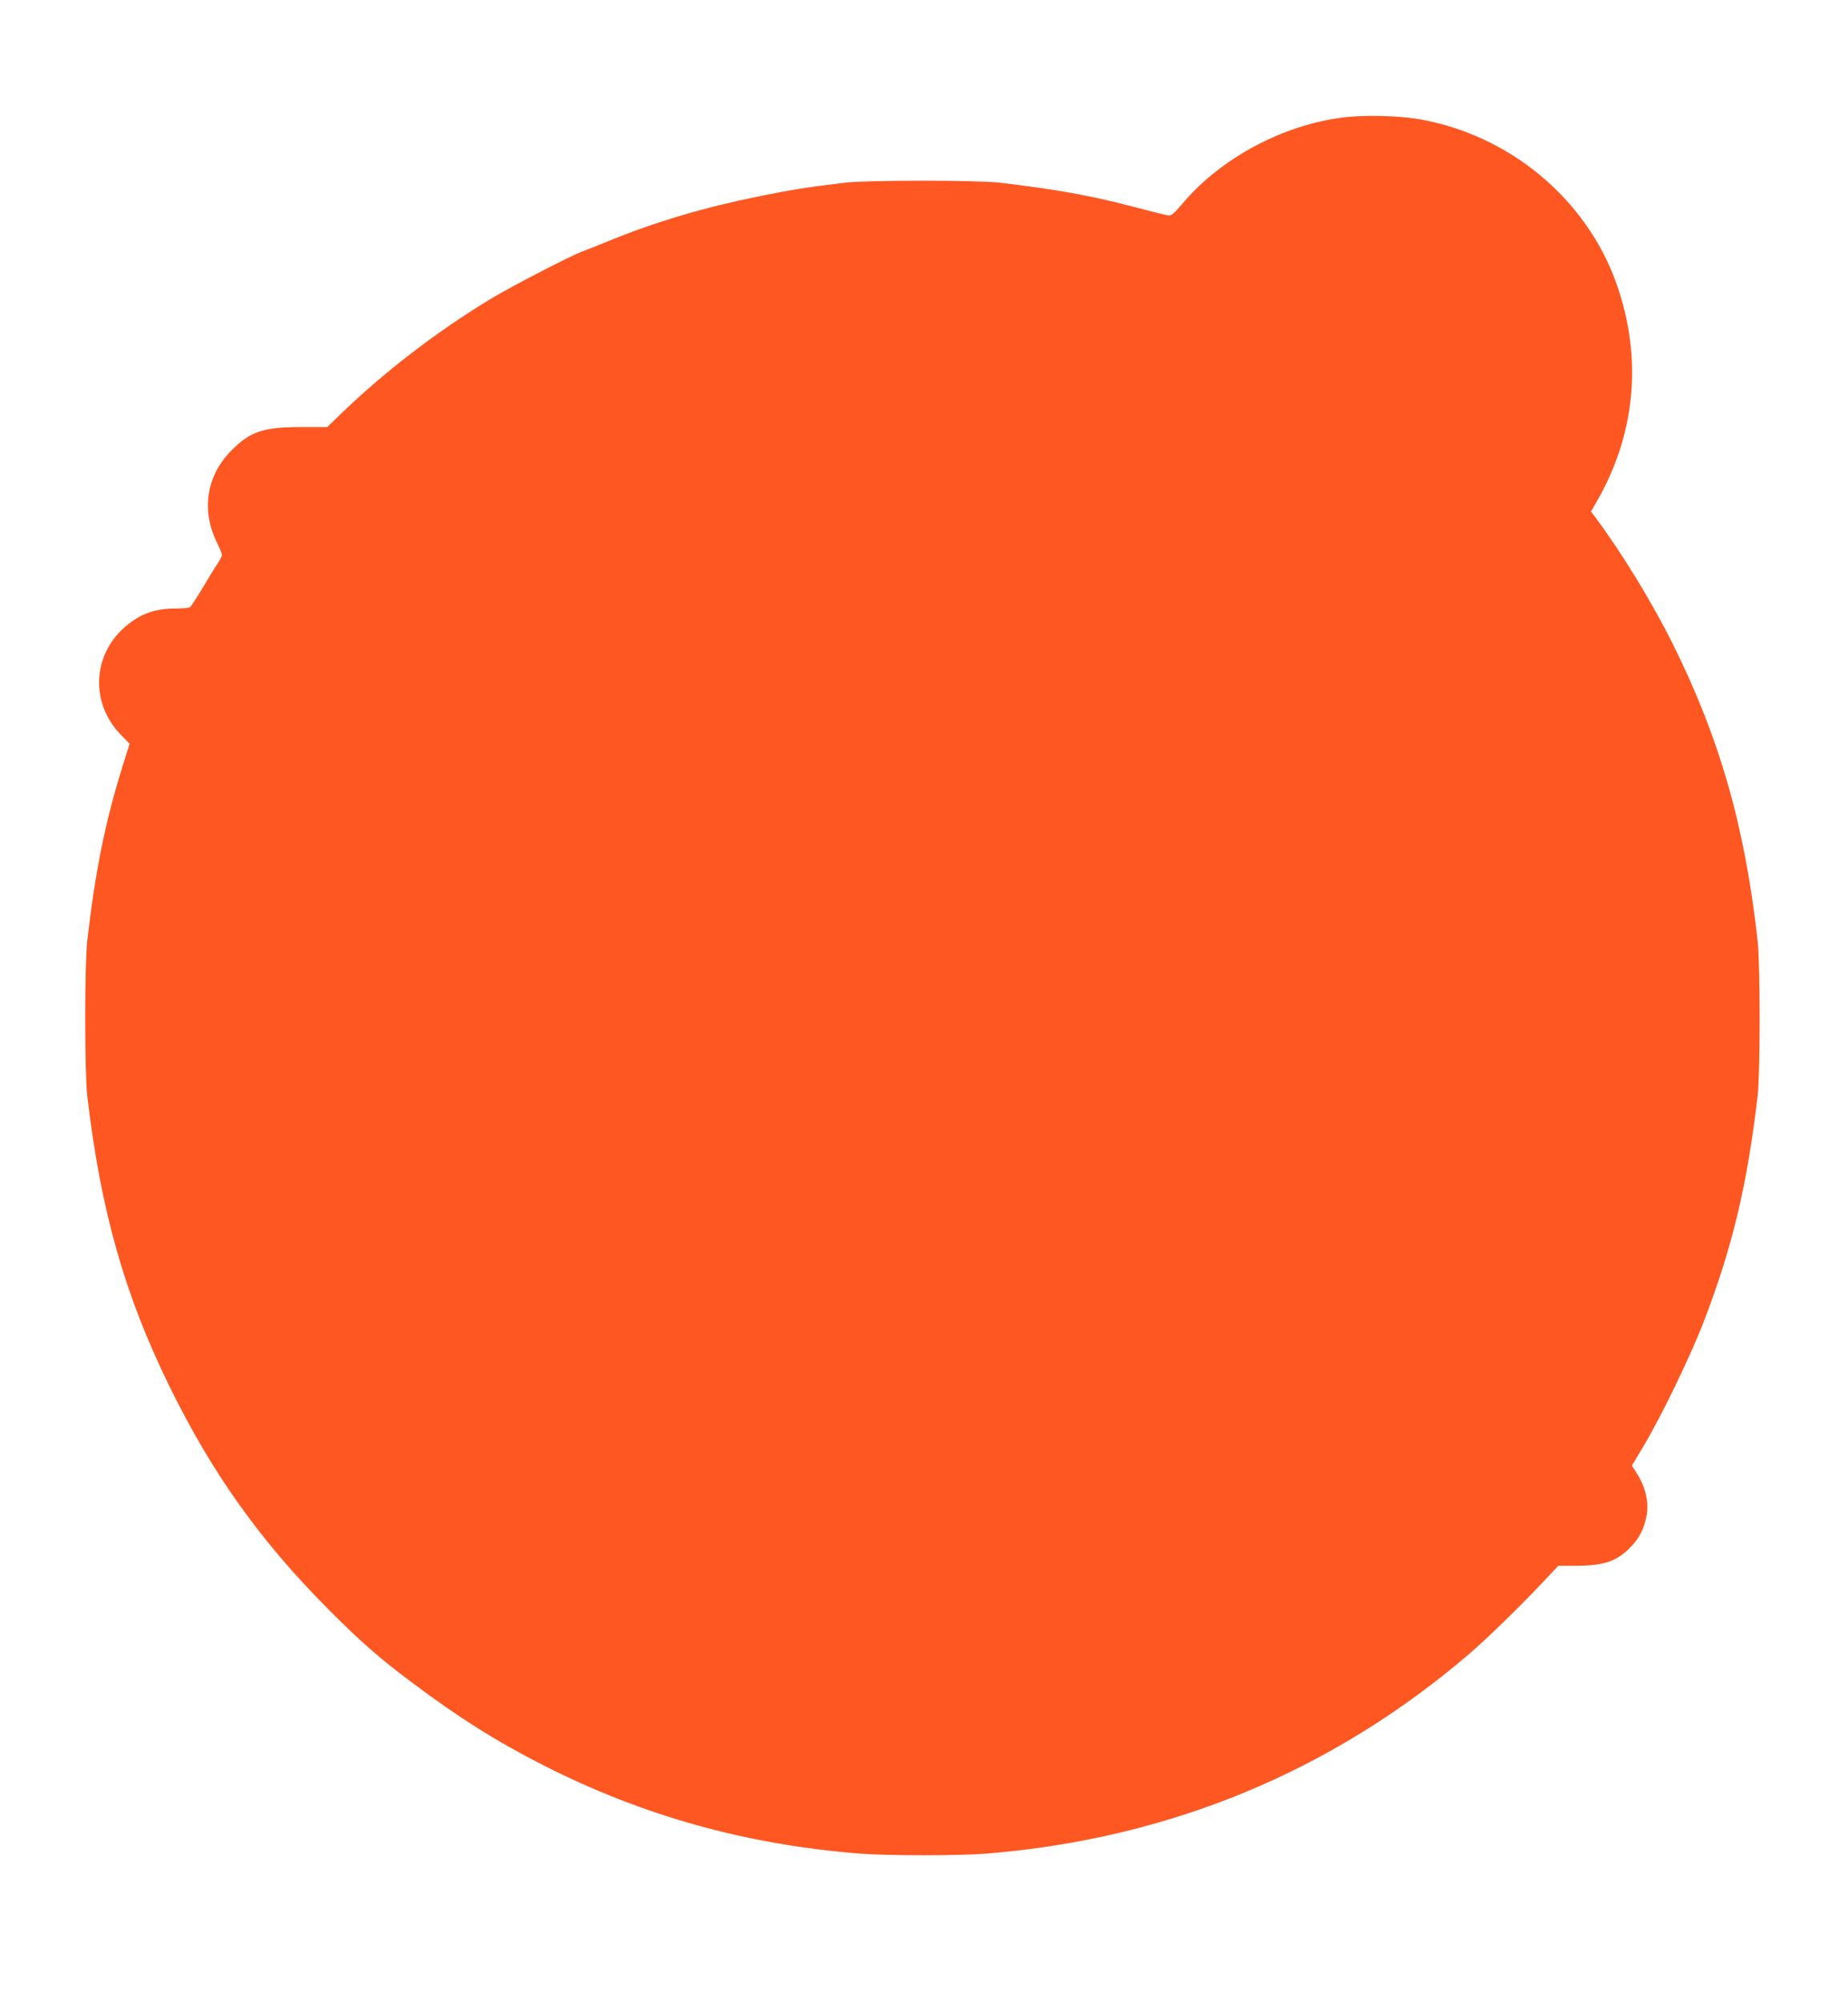 <?xml version="1.0" standalone="no"?>
<!DOCTYPE svg PUBLIC "-//W3C//DTD SVG 20010904//EN"
 "http://www.w3.org/TR/2001/REC-SVG-20010904/DTD/svg10.dtd">
<svg version="1.0" xmlns="http://www.w3.org/2000/svg"
 width="1182pt" height="1280pt" viewBox="0 0 1182 1280"
 preserveAspectRatio="xMidYMid meet">
<g transform="translate(0,1280) scale(0.1,-0.1)"
fill="#ff5722" stroke="none">
<path d="M8590 12049 c-386 -49 -777 -258 -1023 -546 -61 -72 -76 -84 -97 -80
-14 2 -113 27 -220 55 -284 74 -492 111 -855 154 -150 17 -841 17 -990 0 -238
-28 -338 -44 -550 -87 -347 -70 -662 -163 -955 -283 -74 -30 -152 -61 -174
-69 -72 -26 -450 -221 -581 -300 -351 -212 -683 -467 -966 -740 l-86 -83 -165
0 c-243 0 -327 -28 -448 -150 -159 -160 -194 -380 -94 -585 19 -39 34 -76 34
-83 0 -7 -13 -32 -28 -55 -16 -23 -60 -94 -97 -157 -38 -63 -74 -118 -80 -122
-5 -4 -46 -8 -90 -8 -143 0 -241 -39 -341 -132 -194 -182 -201 -477 -15 -671
l60 -62 -45 -143 c-112 -361 -173 -661 -226 -1117 -17 -149 -17 -841 0 -990
86 -734 239 -1274 527 -1860 275 -560 585 -993 1026 -1434 200 -200 315 -301
524 -457 298 -224 539 -376 840 -529 636 -323 1293 -507 2025 -565 175 -14
637 -14 810 0 1170 95 2210 525 3090 1279 106 91 316 295 451 438 l116 123
114 0 c177 1 257 27 344 115 60 59 93 125 108 212 13 81 -8 174 -59 256 l-36
58 73 122 c117 196 300 574 386 797 184 478 278 872 345 1445 17 152 17 830 0
990 -81 731 -242 1295 -546 1905 -134 267 -319 569 -488 798 l-32 42 22 38
c263 441 312 935 141 1419 -192 542 -687 954 -1268 1052 -131 22 -350 27 -481
10z"/>
</g>
</svg>

